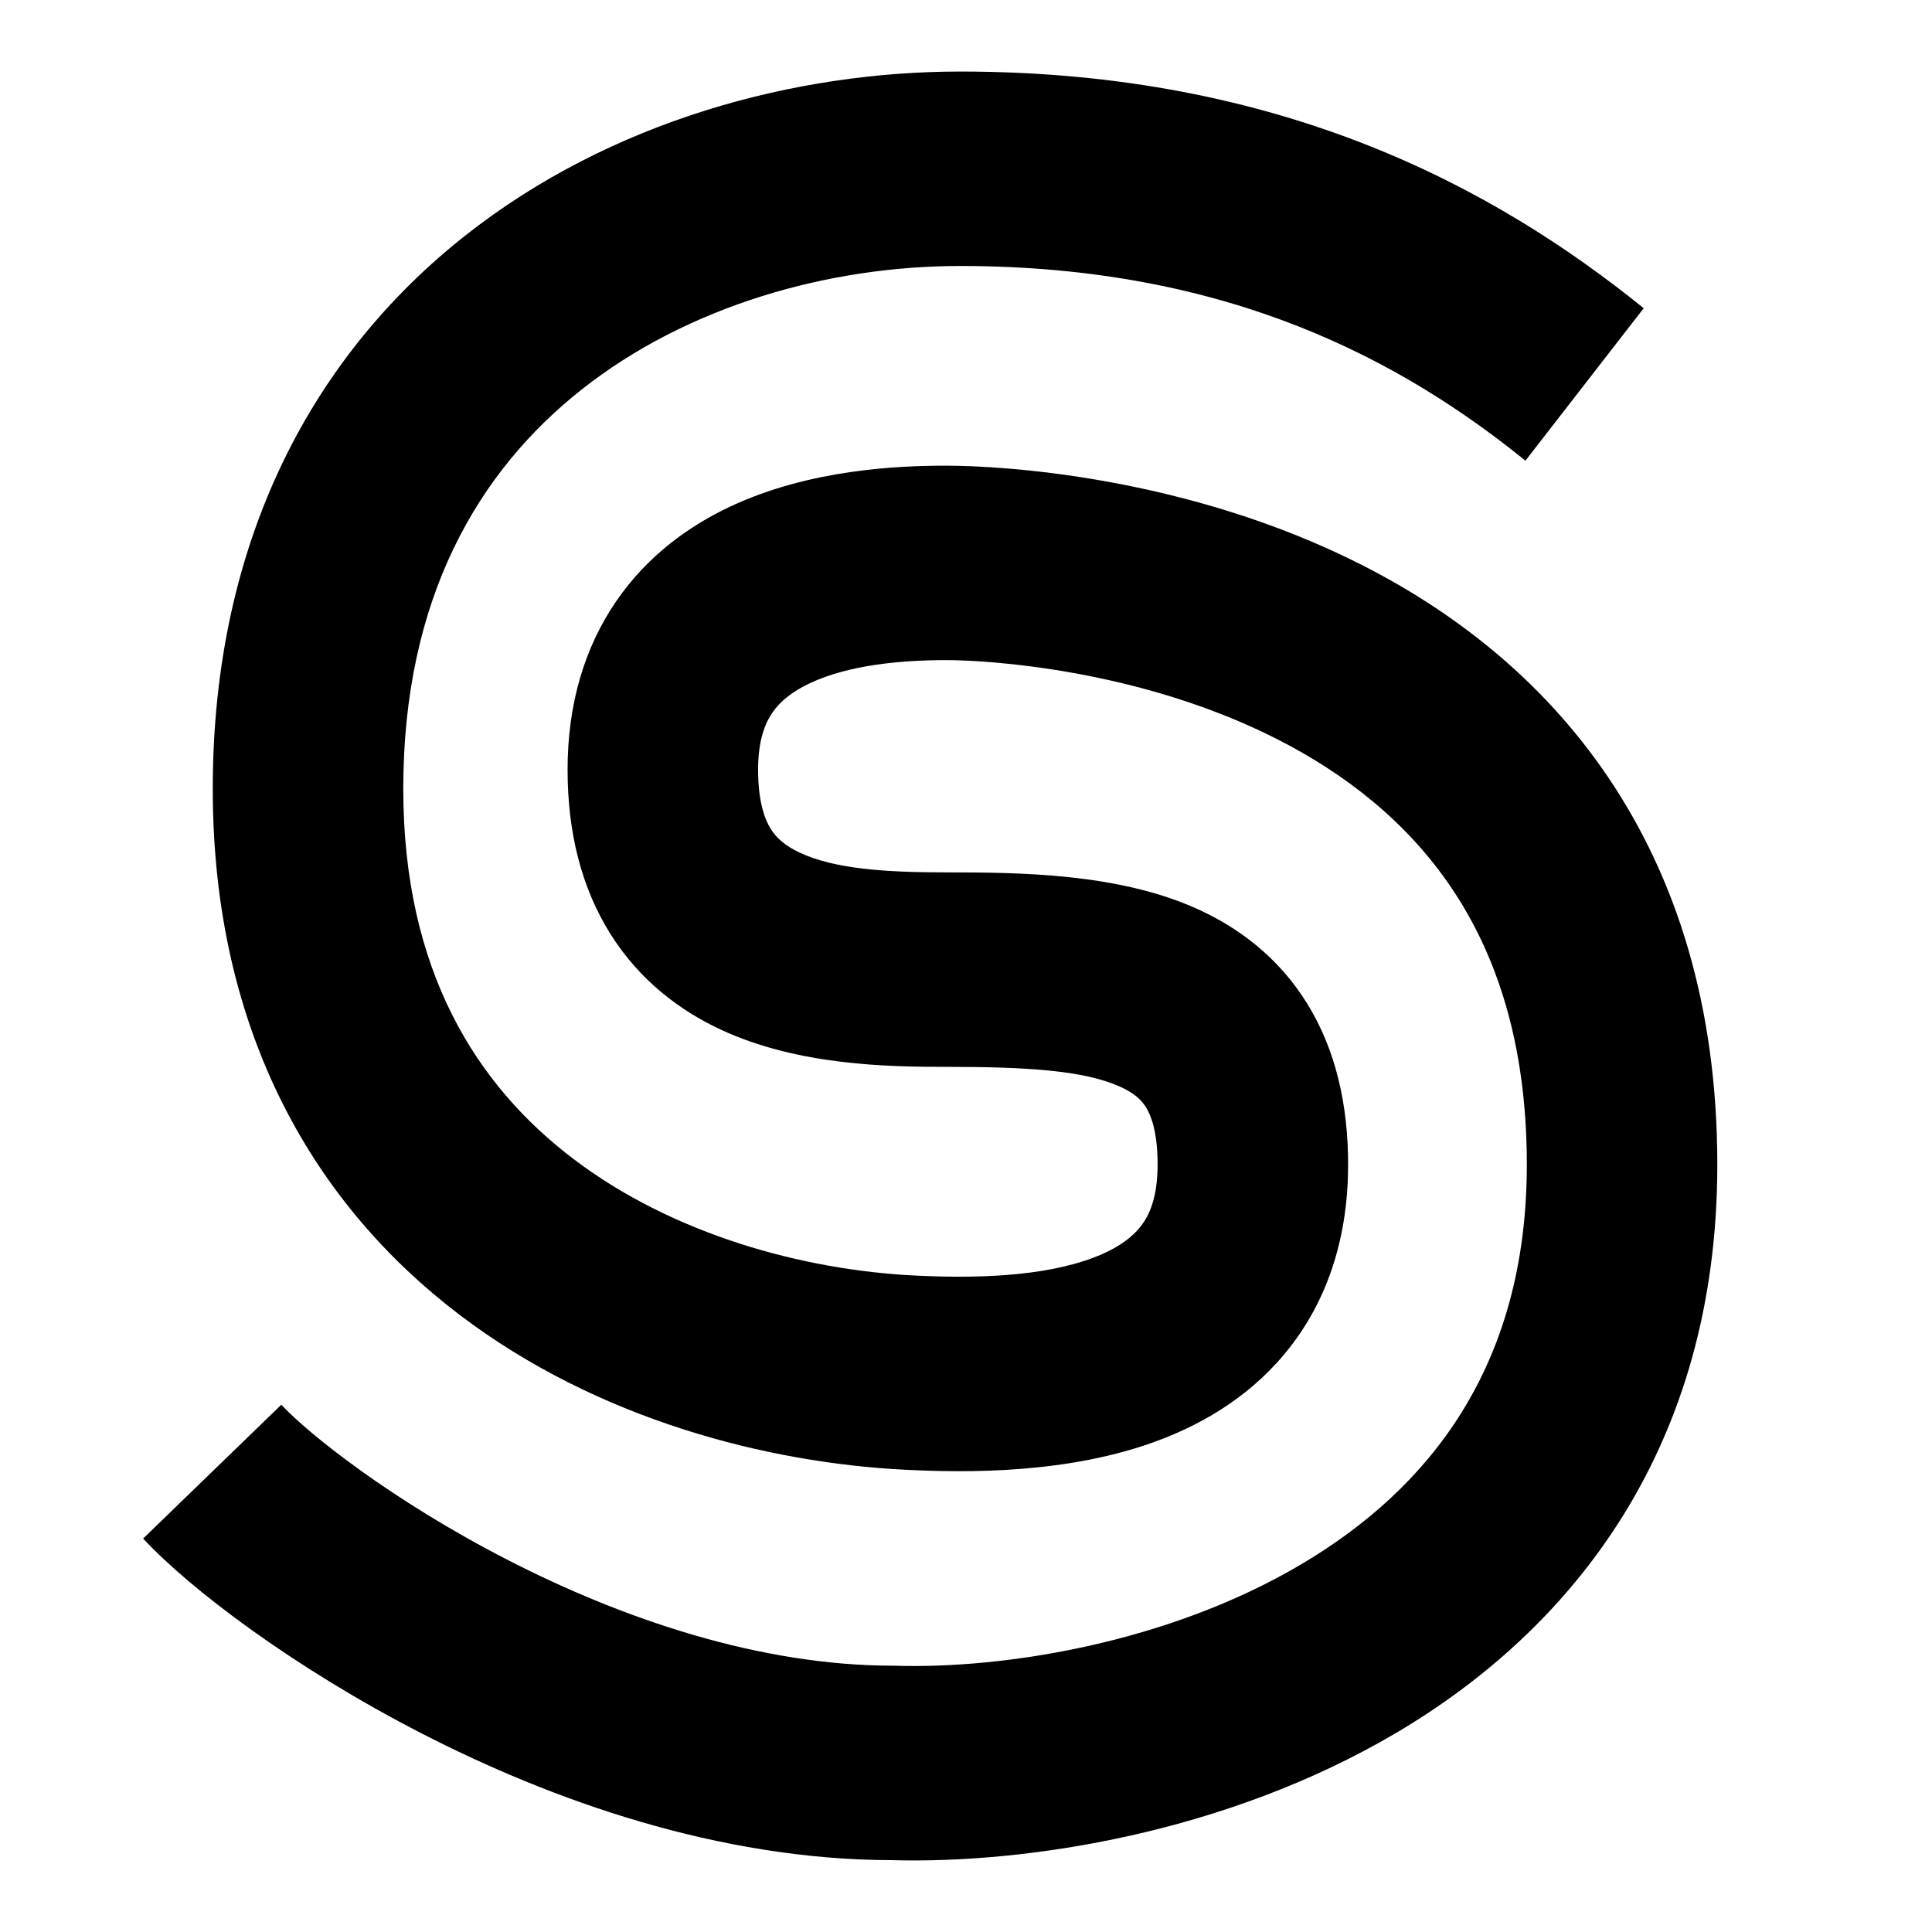<svg fill="#000" xmlns="http://www.w3.org/2000/svg" viewBox="0 0 64 64"><style>@media (prefers-color-scheme:dark){path{fill:#fff}}</style><path fill-rule="evenodd" clip-rule="evenodd" d="M15.396 7.816C20.23 3.994 26.351 2.37 31.808 2.37c10.657 0 17.734 3.874 22.642 7.84l-3.918 5.05c-4.039-3.263-9.775-6.449-18.724-6.449-4.347 0-9.028 1.315-12.546 4.097-3.41 2.696-5.903 6.894-5.903 13.221 0 6.037 2.434 9.828 5.628 12.256 3.328 2.53 7.655 3.686 11.302 3.868 1.954.098 4.233.051 5.928-.59.797-.3 1.289-.67 1.584-1.056.267-.347.546-.929.546-2.027 0-1.097-.222-1.637-.382-1.896-.15-.242-.39-.477-.883-.696-1.198-.53-3.058-.647-5.739-.647-1.892 0-4.902-.038-7.467-1.234-1.365-.636-2.694-1.636-3.659-3.175-.963-1.536-1.415-3.373-1.415-5.436 0-2.161.555-4.042 1.613-5.583 1.041-1.517 2.428-2.501 3.787-3.138 2.621-1.228 5.548-1.349 7.141-1.349 1.804 0 7.96.333 13.788 3.298 2.955 1.504 5.921 3.734 8.147 7.032 2.244 3.325 3.61 7.555 3.61 12.824 0 9.397-4.81 15.38-10.631 18.82-5.636 3.33-12.26 4.344-16.718 4.22-5.738-.011-11.251-1.981-15.551-4.188-4.28-2.196-7.709-4.81-9.247-6.465l4.578-4.434c.891.959 3.655 3.169 7.504 5.144 3.816 1.959 8.348 3.501 12.762 3.501h.046l.046.002c3.586.106 9.009-.749 13.417-3.354 4.242-2.507 7.484-6.552 7.484-13.246 0-4.074-1.038-7.007-2.498-9.17-1.479-2.192-3.517-3.777-5.765-4.921-4.578-2.33-9.617-2.622-10.972-2.622-1.425 0-3.191.145-4.508.762-.61.286-1.003.619-1.25.98-.23.334-.472.89-.472 1.887 0 1.096.234 1.667.42 1.965.185.295.471.556.965.787 1.151.537 2.834.651 4.845.651 2.43 0 5.65.027 8.254 1.182 1.409.625 2.75 1.619 3.706 3.166.946 1.531 1.355 3.343 1.355 5.333 0 2.346-.643 4.374-1.885 5.995-1.214 1.584-2.816 2.543-4.364 3.128-2.992 1.132-6.398 1.085-8.43.984-4.529-.227-10.168-1.645-14.761-5.136-4.728-3.593-8.17-9.268-8.17-17.422 0-8.333 3.406-14.405 8.348-18.313Z"/></svg>
